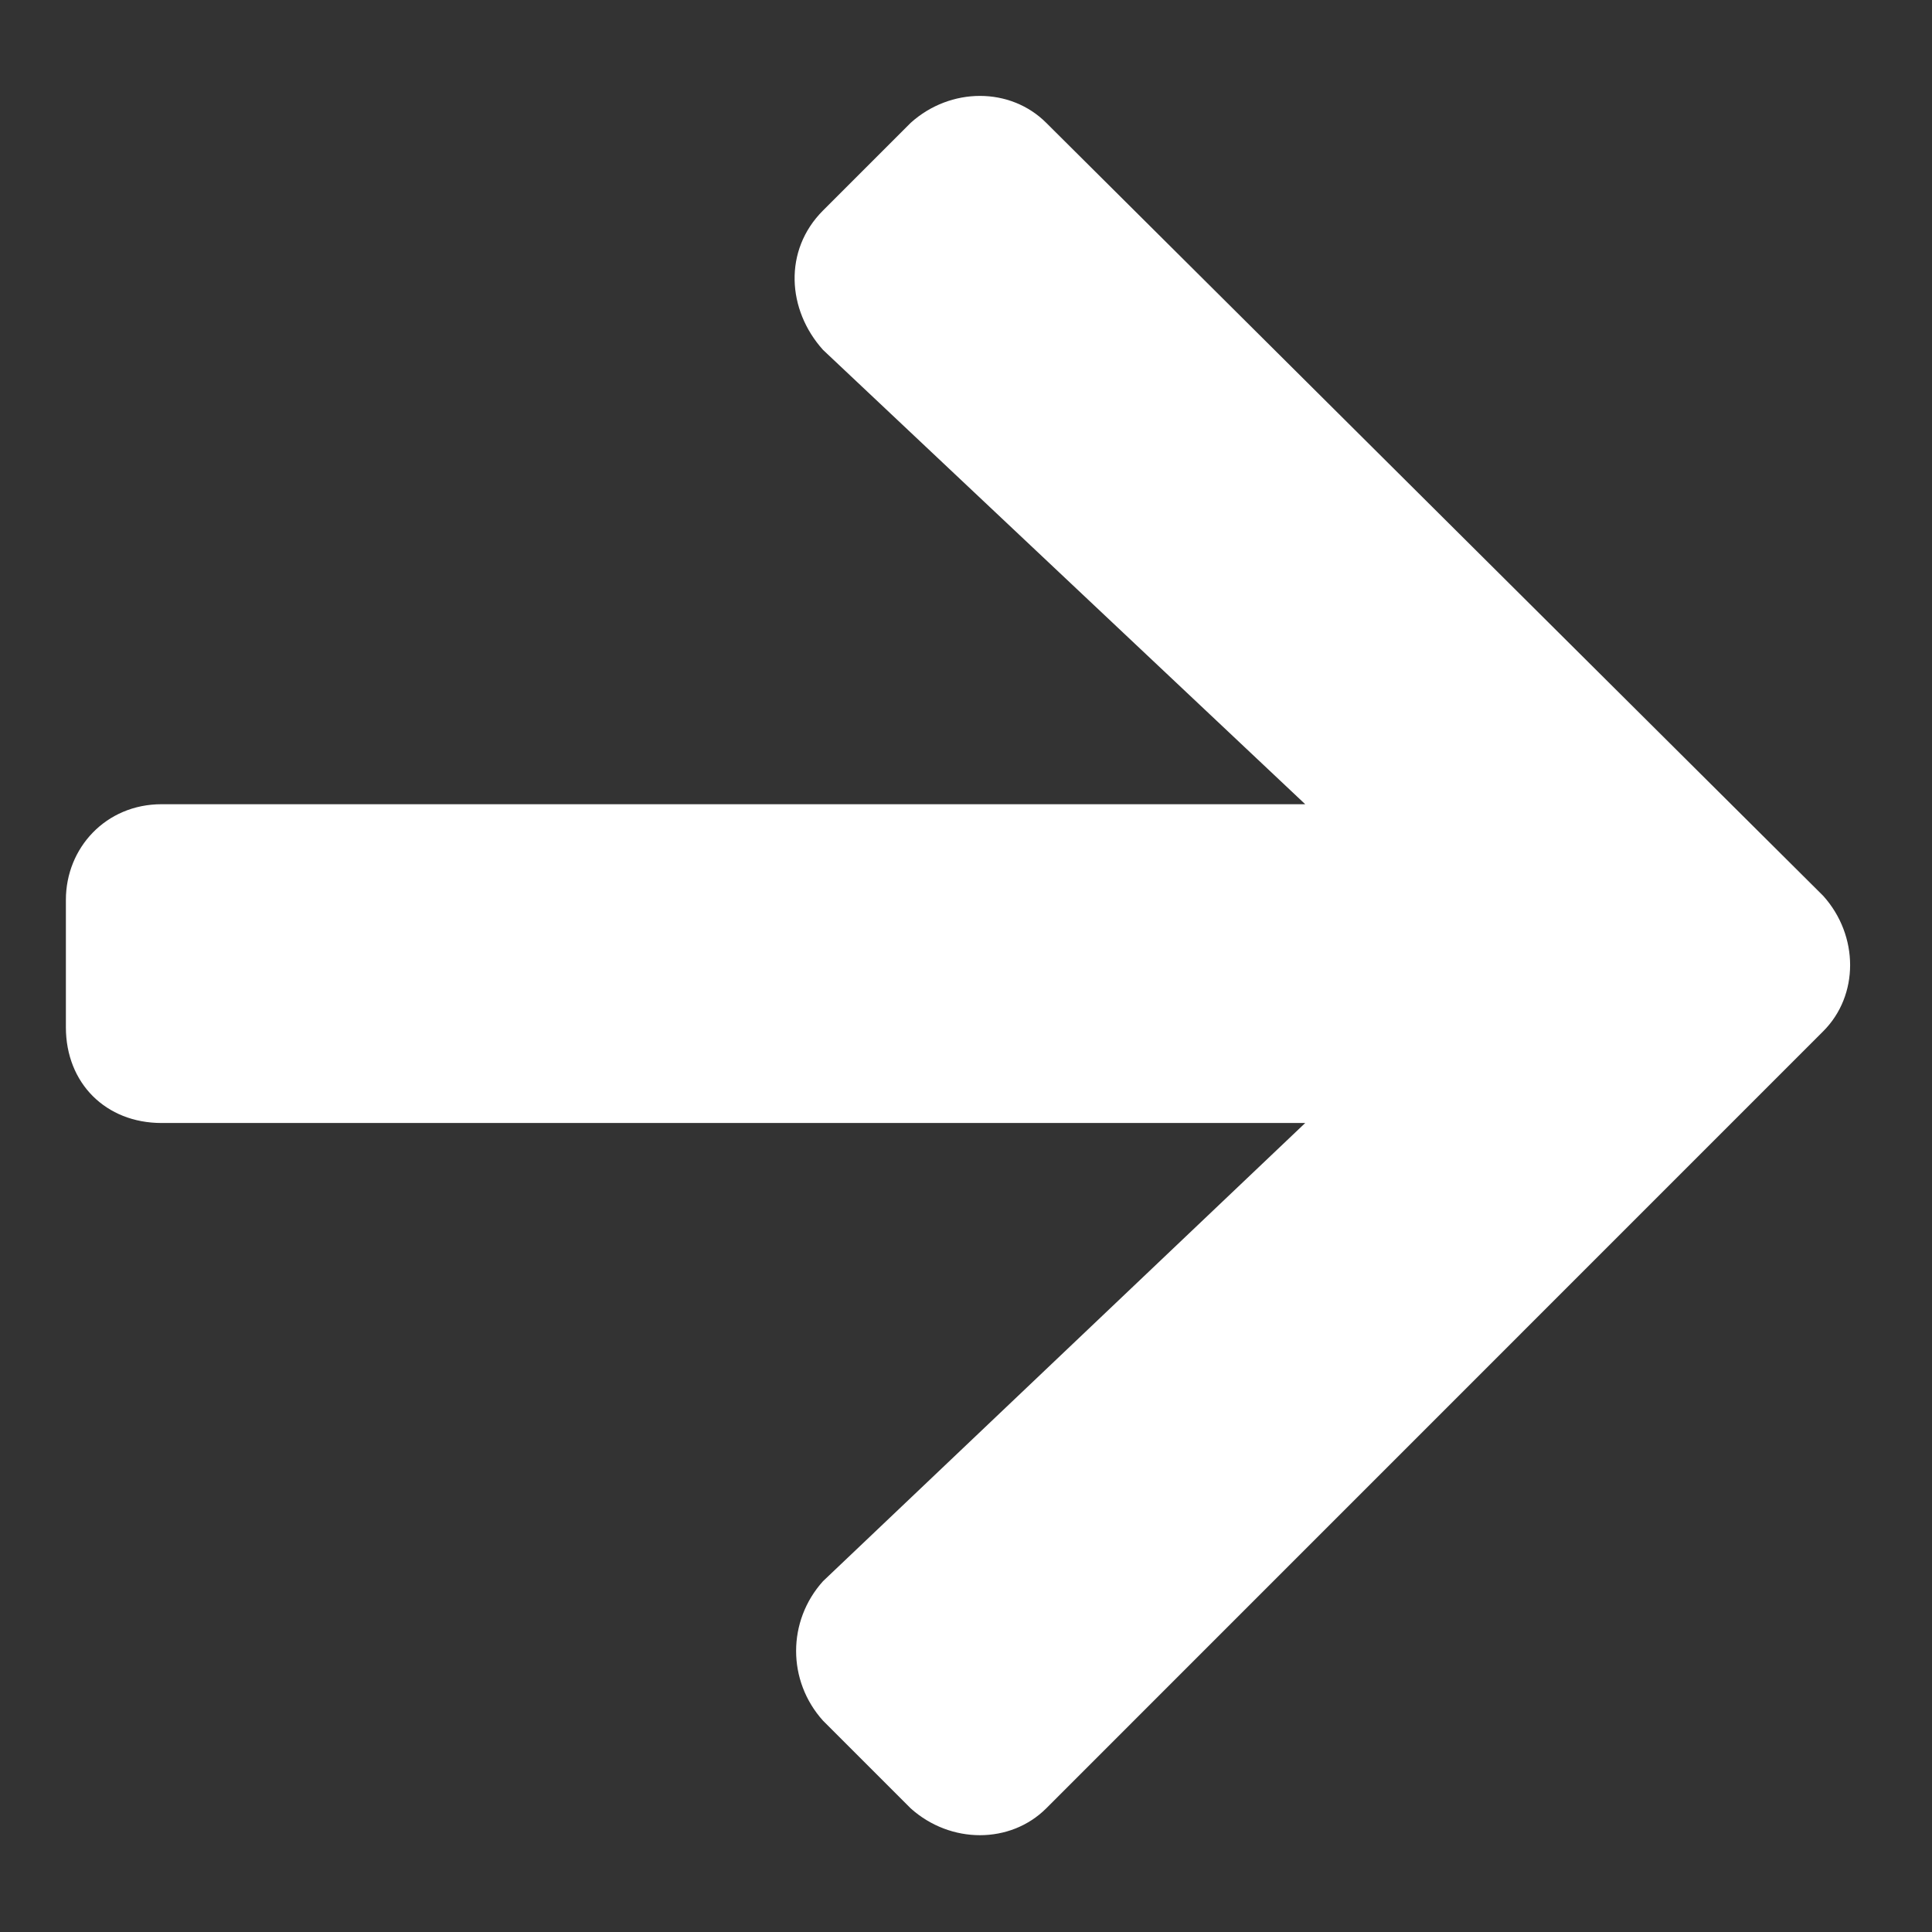 <svg width="19" height="19" viewBox="0 0 19 19" fill="none" xmlns="http://www.w3.org/2000/svg">
<rect x="0" y="0" width="19" height="19" fill="#333333" stroke="none"/>
<path d="M8.094 2.07L8.956 1.208C9.348 0.855 9.936 0.855 10.289 1.208L17.93 8.81C18.283 9.202 18.283 9.79 17.93 10.142L10.289 17.784C9.936 18.136 9.348 18.136 8.956 17.784L8.094 16.922C7.741 16.53 7.741 15.942 8.094 15.55L12.836 11.044H1.589C1.04 11.044 0.648 10.652 0.648 10.103V8.849C0.648 8.34 1.04 7.909 1.589 7.909H12.836L8.094 3.441C7.741 3.049 7.702 2.462 8.094 2.07Z" fill="white"/>
</svg>
